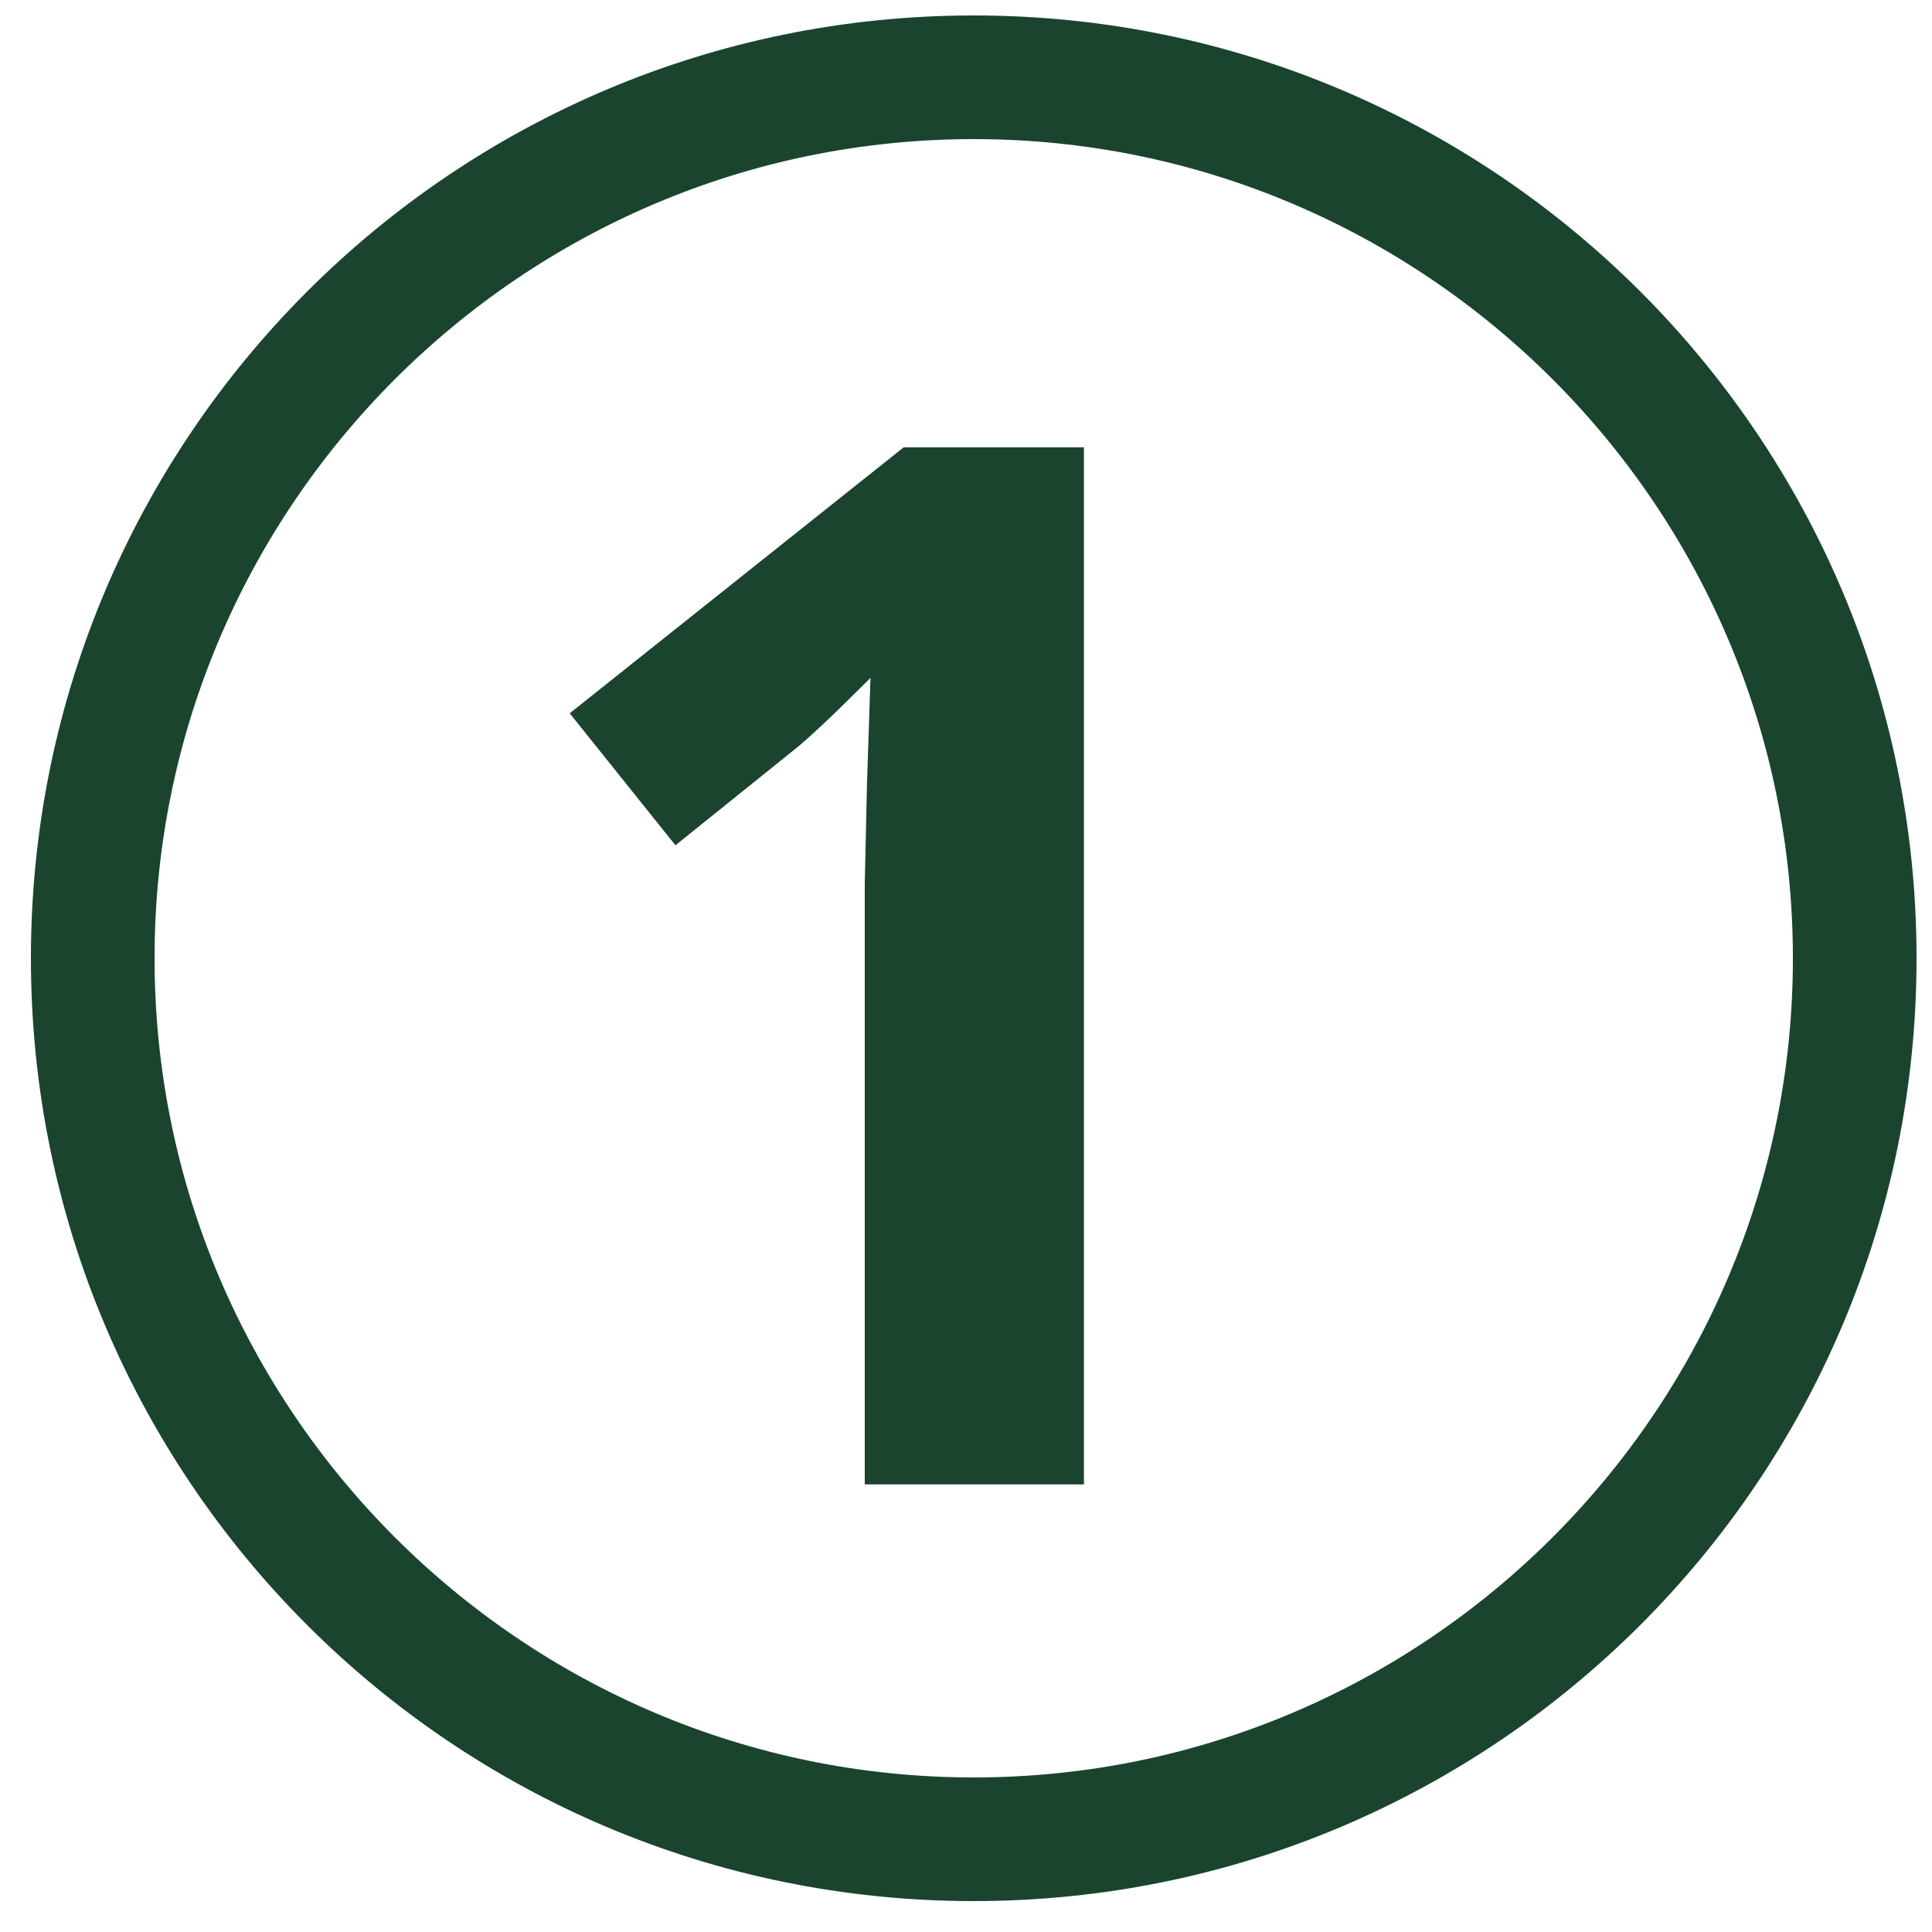 <svg xmlns="http://www.w3.org/2000/svg" id="uuid-c731fa23-77f7-45a0-8b90-e312f88d7c60" viewBox="0 0 125 125"><defs><style>.uuid-f415b9b2-4dc9-4c5f-914e-a0298f515d6e{fill:#1a442e;}</style></defs><path class="uuid-f415b9b2-4dc9-4c5f-914e-a0298f515d6e" d="m63,9c29.22,0,53,23.78,53,53s-23.78,53-53,53S10,91.22,10,62,33.78,9,63,9m0-8C29.31,1,2,28.31,2,62s27.31,61,61,61,61-27.31,61-61S96.69,1,63,1h0Z"></path><path class="uuid-f415b9b2-4dc9-4c5f-914e-a0298f515d6e" d="m70.13,96.04h-14.18v-38.82l.14-6.38.23-6.98c-2.36,2.36-3.99,3.9-4.91,4.63l-7.71,6.2-6.84-8.54,21.61-17.21h11.66v67.09Z"></path></svg>